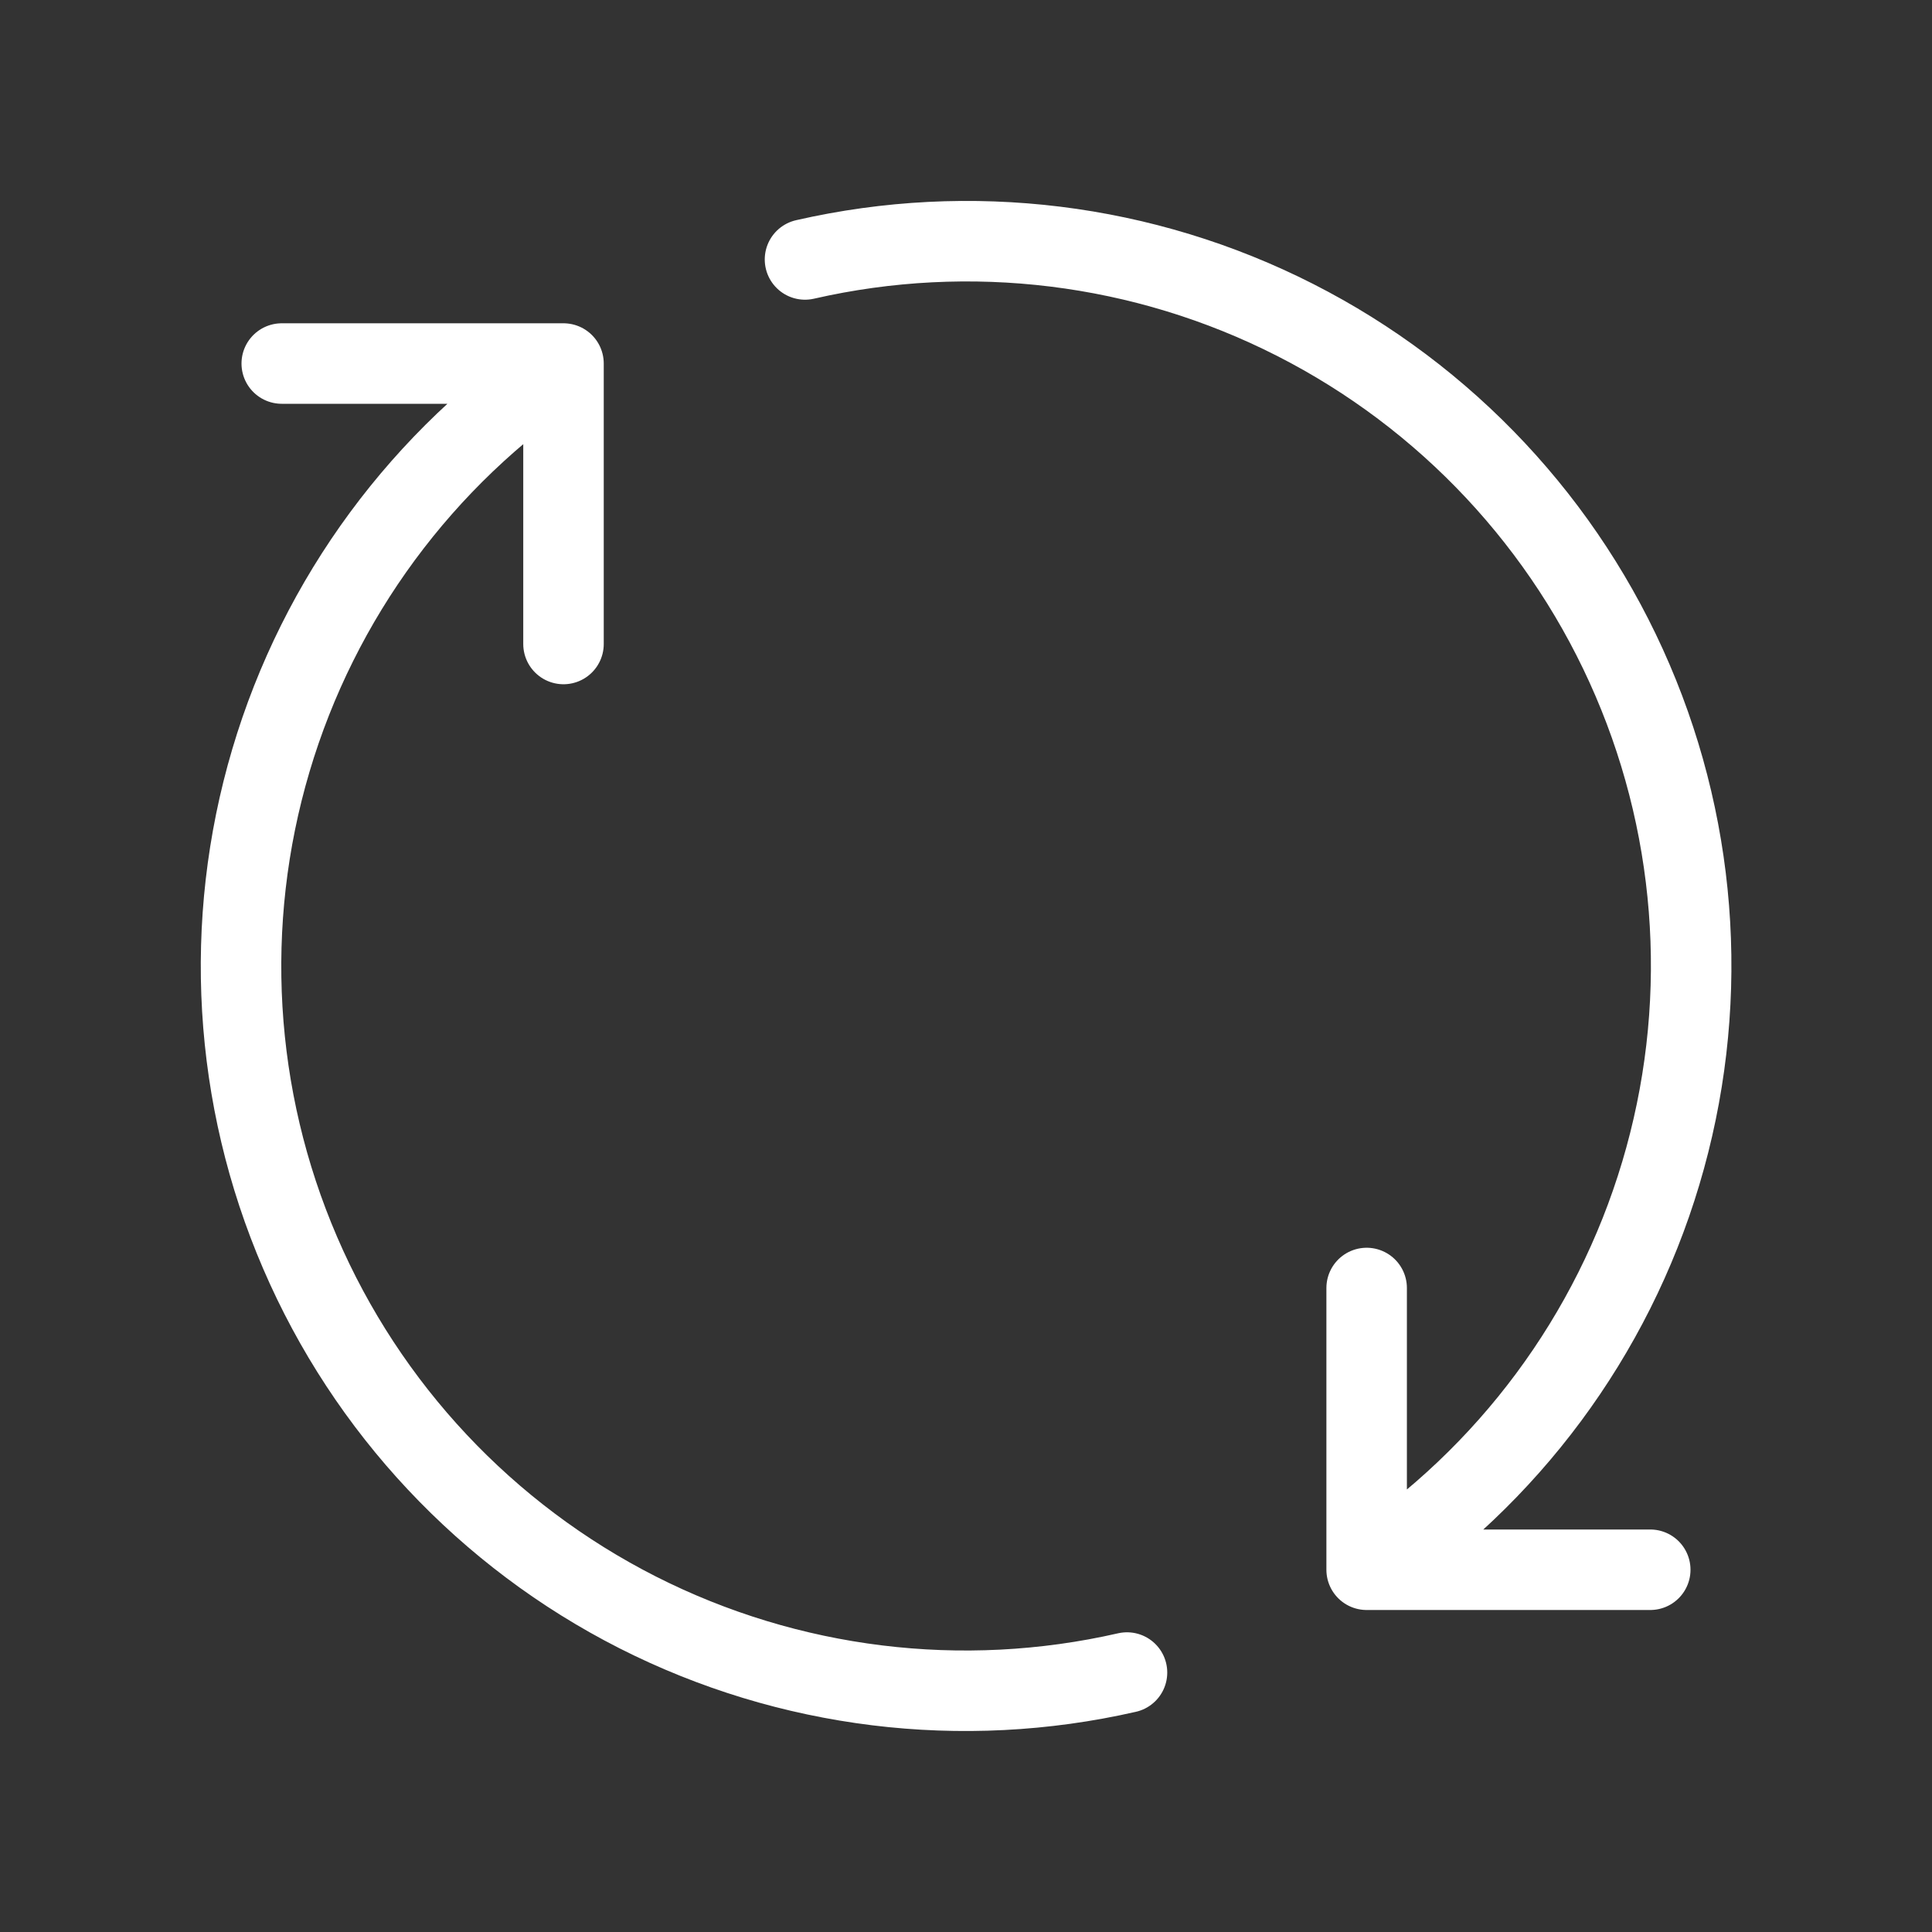 <svg xmlns="http://www.w3.org/2000/svg" fill="none" viewBox="0 0 24 24" height="24" width="24">
<rect x="0" y="0" width="24" height="24" fill="#333333" stroke="none"/>
<path stroke-linejoin="round" stroke-linecap="round" stroke="white" d="M16.977 19.5C18.735 18.336 20.028 16.593 20.631 14.574C21.235 12.554 21.111 10.387 20.28 8.45C19.45 6.513 17.966 4.929 16.088 3.974C14.209 3.018 12.055 2.753 10 3.223M16.977 19.5V16M16.977 19.5H20.5M7 4.516C5.249 5.684 3.963 7.429 3.365 9.447C2.767 11.465 2.895 13.629 3.728 15.562C4.56 17.495 6.043 19.076 7.92 20.029C9.797 20.981 11.948 21.246 14 20.777M7 4.516V8M7 4.516H3.5"></path>
</svg>
